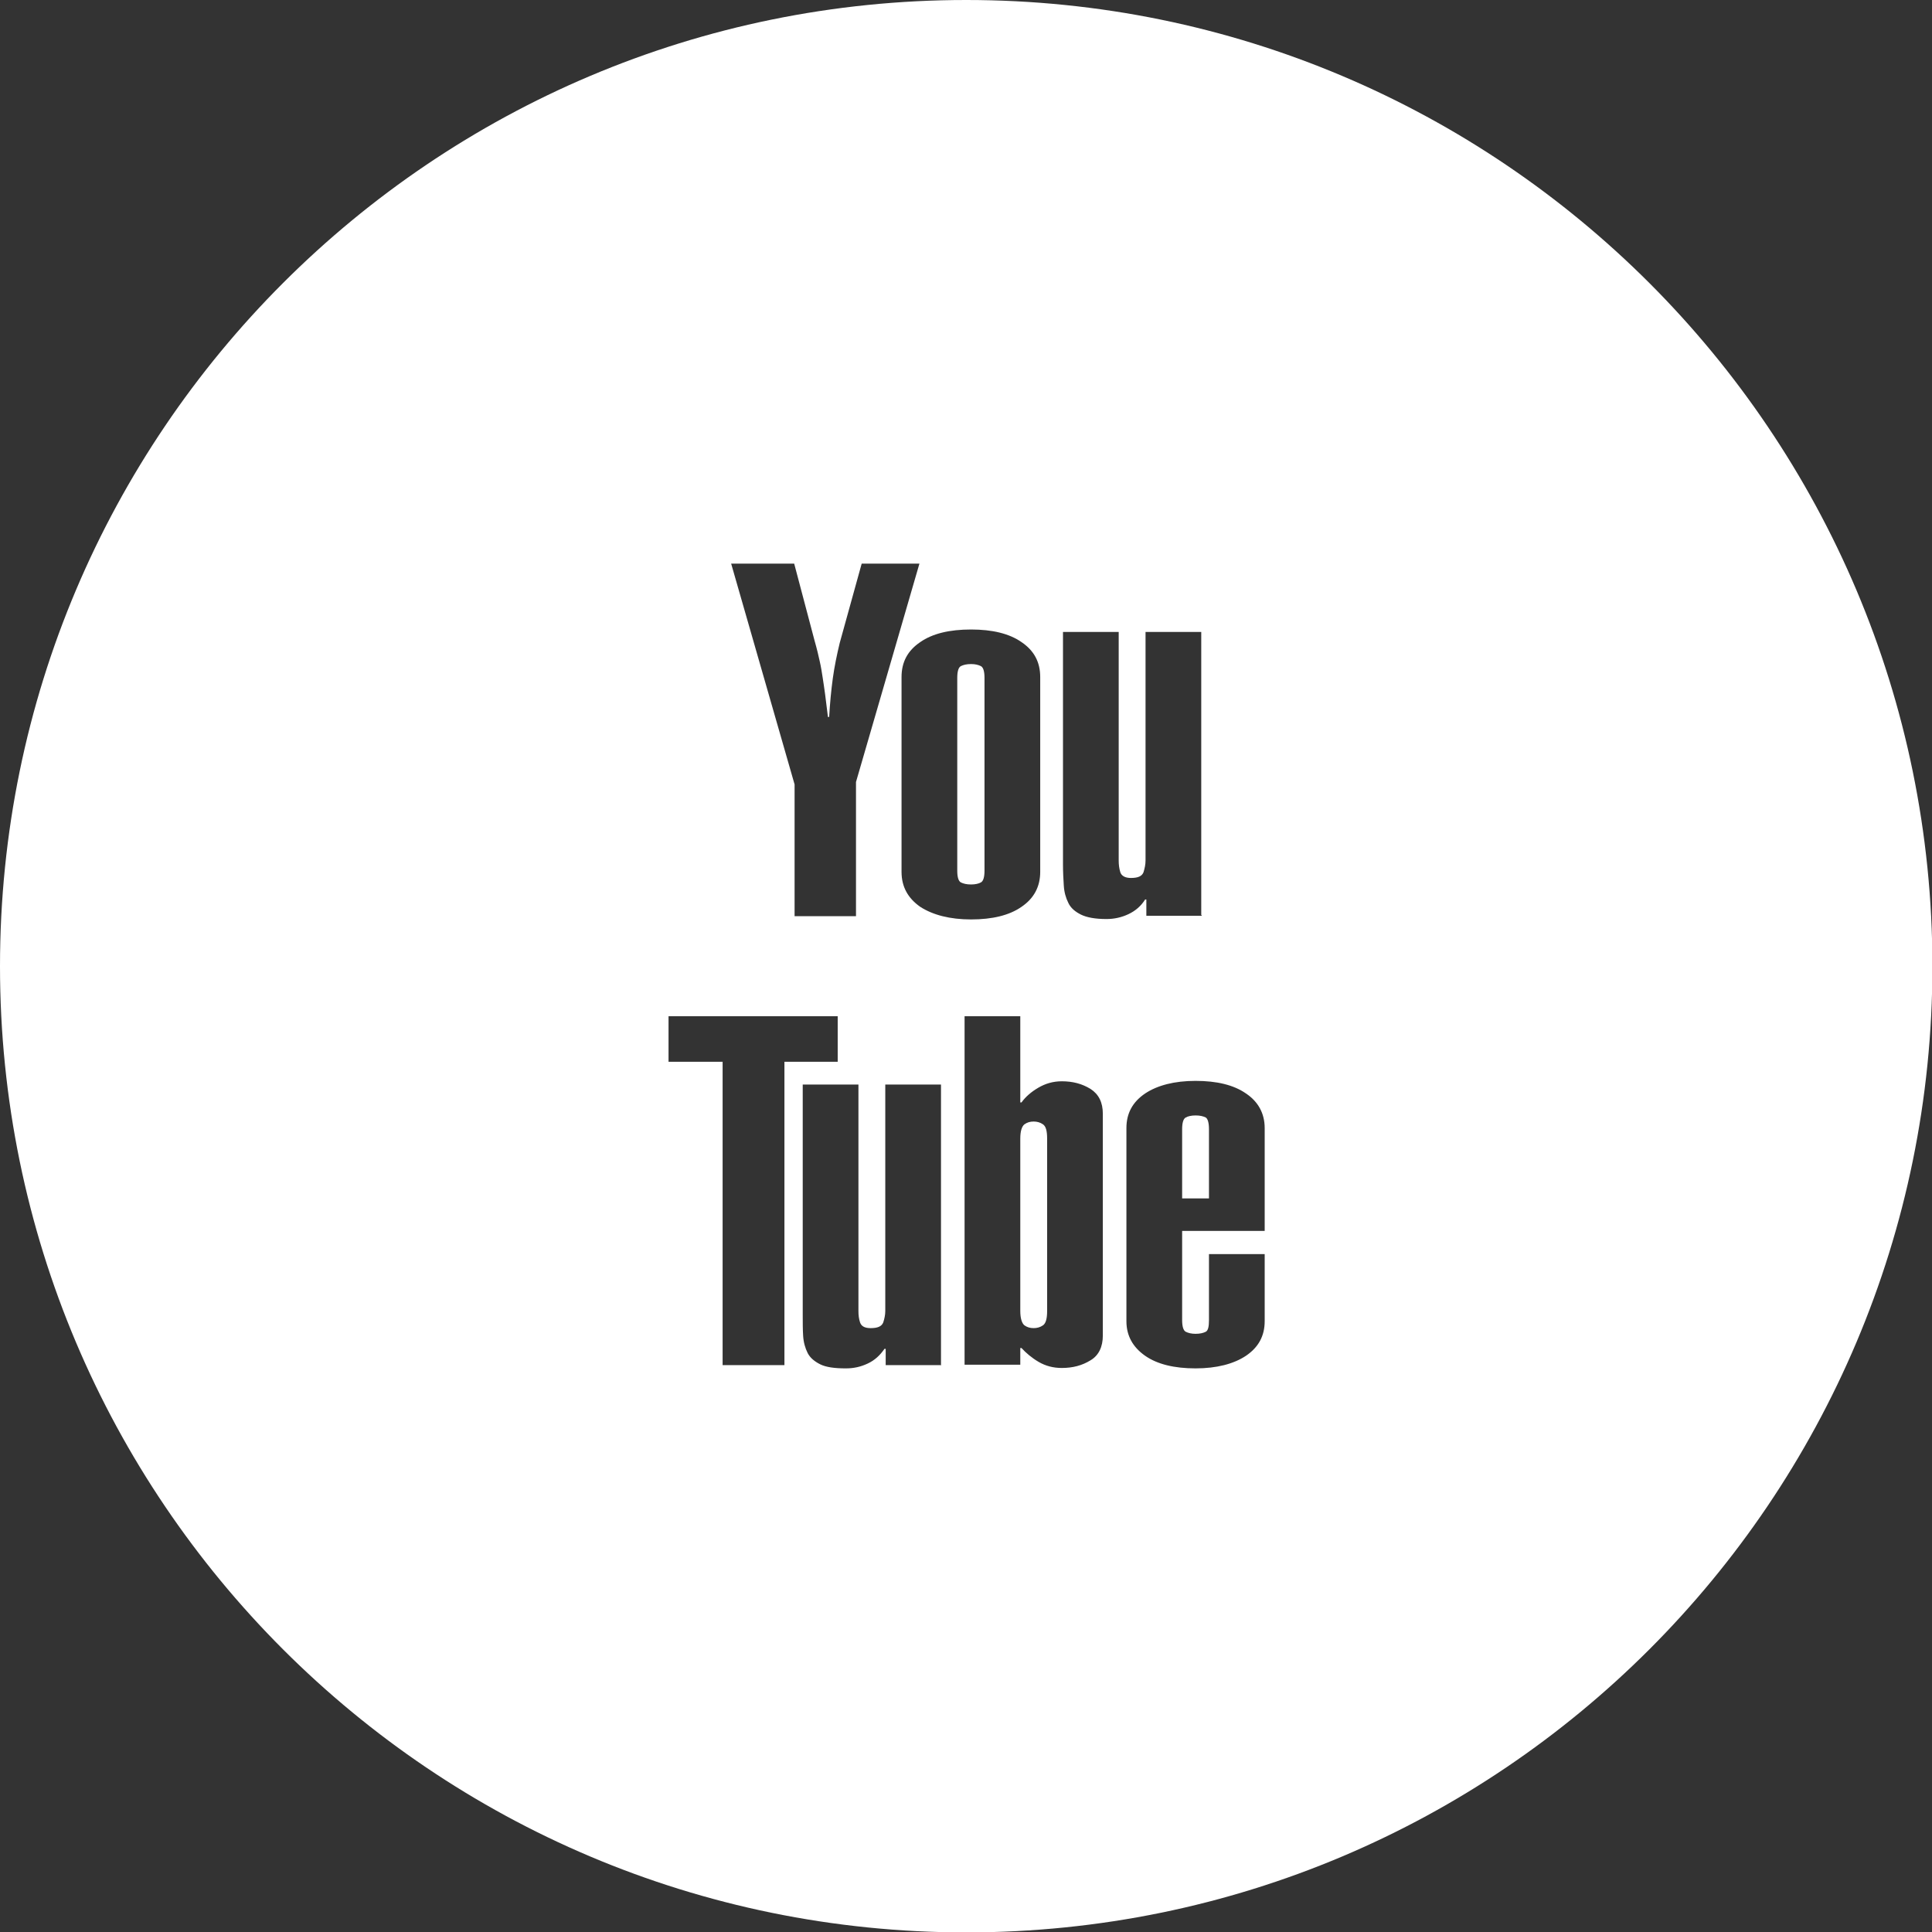 <?xml version="1.0" encoding="UTF-8"?>
<!DOCTYPE svg PUBLIC "-//W3C//DTD SVG 1.1//EN" "http://www.w3.org/Graphics/SVG/1.1/DTD/svg11.dtd">
<!-- Creator: CorelDRAW 2017 -->
<svg xmlns="http://www.w3.org/2000/svg" xml:space="preserve" width="432.421mm" height="432.421mm" version="1.1" style="shape-rendering:geometricPrecision; text-rendering:geometricPrecision; image-rendering:optimizeQuality; fill-rule:evenodd; clip-rule:evenodd"
viewBox="0 0 4751 4751"
 xmlns:xlink="http://www.w3.org/1999/xlink">
 <rect x="0" y="0" width="4751" height="4751" fill="#333333" stroke="none"/>
 <defs>
  <style type="text/css">
   <![CDATA[
    .fil0 {fill:white}
   ]]>
  </style>
 </defs>
 <g id="Layer_x0020_1">
  <path class="fil0" d="M2376 0c1312,0 2376,1064 2376,2376 0,1312 -1064,2376 -2376,2376 -1312,0 -2376,-1064 -2376,-2376 0,-1312 1064,-2376 2376,-2376zm-423 1386l50 189c6,21 10,38 13,52 3,13 5,26 7,39 2,13 4,26 6,41 2,15 4,33 7,56l3 0c2,-34 5,-66 9,-95 4,-29 10,-58 17,-87l54 -195 142 0 -156 537 0 330 -151 0 0 -324 -156 -543 156 0zm605 758c0,36 -15,65 -46,86 -30,21 -72,31 -124,31 -52,0 -94,-11 -125,-31 -30,-21 -46,-49 -46,-86l0 -479c0,-37 15,-65 46,-86 30,-21 72,-31 125,-31 52,0 94,10 124,31 31,21 46,49 46,86l0 479zm-137 -477l0 0c0,-16 -3,-26 -9,-29 -6,-3 -14,-5 -24,-5 -11,0 -19,2 -25,5 -6,3 -9,13 -9,29l0 474c0,16 3,26 9,29 6,3 14,5 25,5 10,0 19,-2 24,-5 6,-3 9,-13 9,-29l0 -474zm535 585l-137 0 0 -40 -3 0c-10,16 -24,28 -41,36 -17,8 -35,12 -54,12 -28,0 -49,-4 -63,-11 -14,-7 -25,-16 -31,-29 -6,-12 -10,-26 -11,-42 -1,-16 -2,-33 -2,-52l0 -572 137 0 0 562c0,10 1,19 4,29 3,9 12,14 26,14 17,0 27,-4 31,-14 3,-10 5,-19 5,-29l0 -562 137 0 0 696zm-896 247l0 112 -131 0 0 746 -152 0 0 -746 -133 0 0 -112 416 0zm255 858l-137 0 0 -40 -3 0c-11,16 -24,28 -41,36 -17,8 -34,12 -54,12 -28,0 -49,-3 -63,-10 -14,-7 -25,-16 -31,-28 -6,-12 -10,-26 -11,-42 -1,-16 -1,-32 -1,-51l0 -567 137 0 0 557c0,10 1,19 4,28 3,9 11,14 26,14 17,0 27,-4 31,-14 3,-9 5,-19 5,-28l0 -557 137 0 0 689zm57 -858l137 0 0 212 3 0c10,-14 24,-26 41,-36 17,-10 36,-16 58,-16 27,0 50,6 71,19 20,13 30,33 30,61l0 545c0,28 -10,49 -30,61 -21,13 -44,19 -71,19 -21,0 -40,-5 -57,-15 -17,-10 -31,-22 -42,-34l-3 0 0 41 -137 0 0 -858zm203 301l0 0c0,-19 -3,-30 -10,-35 -7,-5 -15,-7 -23,-7 -9,0 -16,2 -23,7 -6,5 -10,16 -10,35l0 424c0,18 4,30 10,35 7,5 14,7 23,7 8,0 16,-2 23,-7 7,-5 10,-17 10,-35l0 -424zm535 285l0 164c0,36 -15,64 -46,85 -30,20 -72,31 -124,31 -52,0 -94,-10 -124,-31 -30,-21 -46,-49 -46,-85l0 -475c0,-36 15,-64 46,-85 30,-20 72,-31 124,-31 52,0 94,10 124,31 30,20 46,49 46,85l0 253 -203 0 0 219c0,16 3,26 9,29 6,3 14,5 24,5 11,0 19,-2 25,-5 6,-3 8,-13 8,-29l0 -162 137 0zm-137 -308l0 0c0,-16 -3,-26 -8,-29 -6,-3 -14,-5 -25,-5 -10,0 -19,2 -24,5 -6,3 -9,13 -9,29l0 170 66 0 0 -170z"/>
 </g>
</svg>
